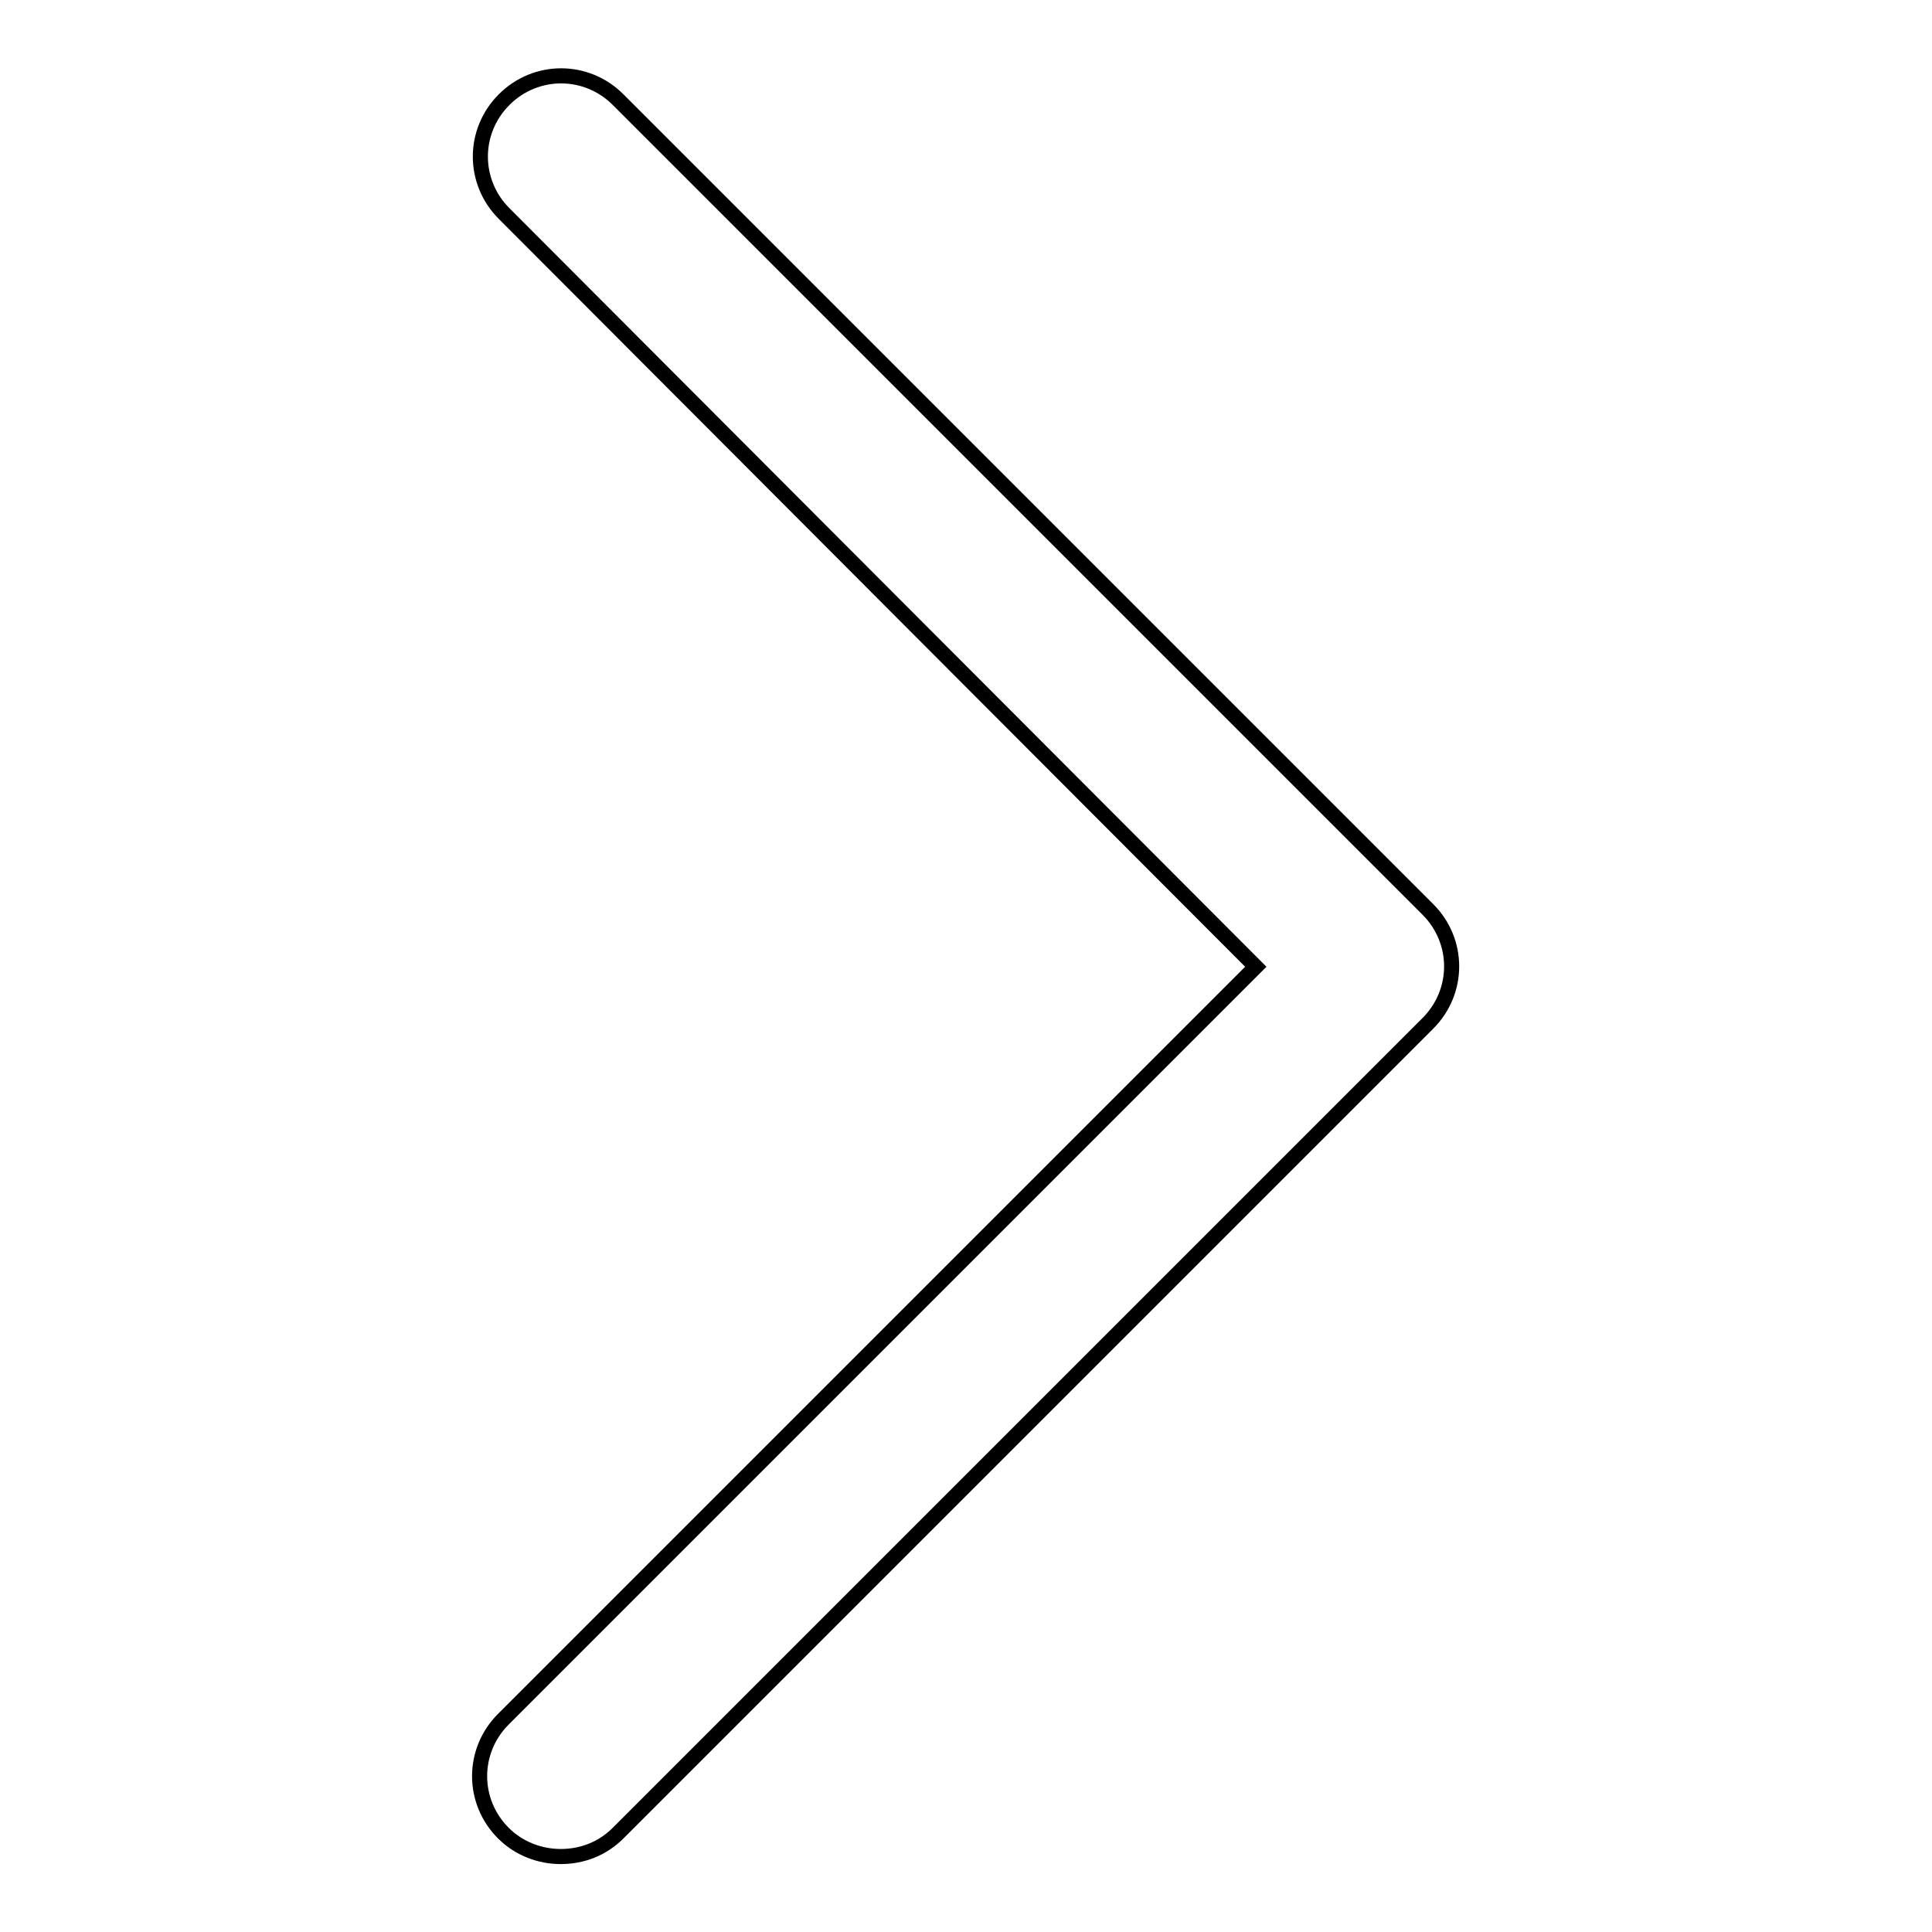 <?xml version="1.0" encoding="utf-8"?>
<!-- Svg Vector Icons : http://www.onlinewebfonts.com/icon -->
<!DOCTYPE svg PUBLIC "-//W3C//DTD SVG 1.1//EN" "http://www.w3.org/Graphics/SVG/1.1/DTD/svg11.dtd">
<svg version="1.1" xmlns="http://www.w3.org/2000/svg" xmlns:xlink="http://www.w3.org/1999/xlink" x="0px" y="0px" viewBox="0 0 256 256" enable-background="new 0 0 256 256" xml:space="preserve">
<g> <path stroke-width="2" fill-opacity="0" stroke="#000000"  d="M74.3,246c-2.7,0-5.5-1-7.6-3.1c-4.2-4.2-4.2-10.9,0-15.1l99.7-99.7L66.8,28.3c-4.2-4.2-4.2-10.9,0-15.1 c4.2-4.2,10.9-4.2,15.1,0l107.3,107.3c4.2,4.2,4.2,10.9,0,15.1L81.9,242.9C79.8,245,77.1,246,74.3,246z"/></g>
</svg>